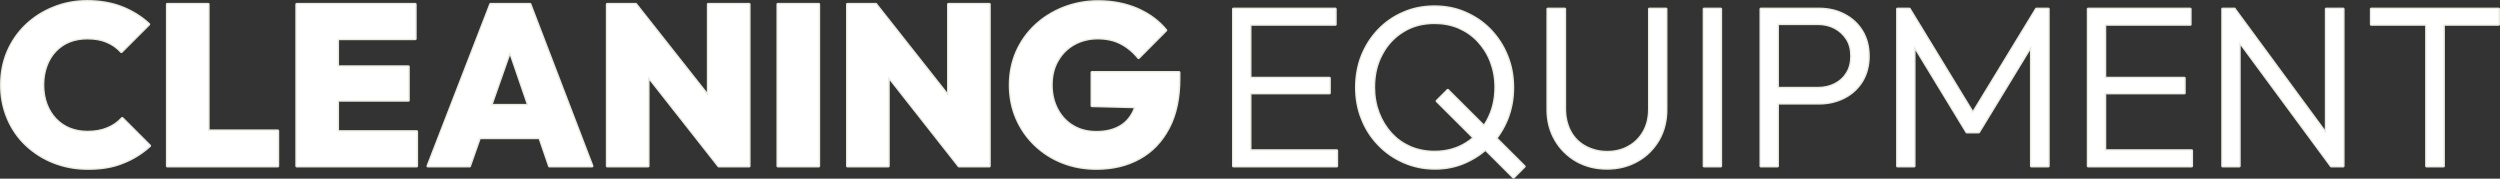 <?xml version="1.0" encoding="UTF-8"?><svg id="_レイヤー_2" xmlns="http://www.w3.org/2000/svg" width="1742.3" height="124.5" viewBox="0 0 1742.3 124.5"><rect x="0" y="0" width="1742.3" height="124.5" fill="#333333" stroke="none"/><defs><style>.cls-1{fill:#eaebdf;}.cls-1,.cls-2{stroke-width:0px;}.cls-3{fill:none;stroke:#eaebdf;stroke-linecap:square;stroke-linejoin:round;stroke-width:2px;}.cls-2{fill:#fff;}</style></defs><g id="_レイヤー_2-2"><g id="_レイヤー_1-2"><g id="H2_英字あしらい_"><g id="border"><path class="cls-1" d="m859.6,115.7V6.3h11.6v109.4s-11.6,0-11.6,0Zm7.6-98.7V6.3h63.4v10.7h-63.4Zm0,47.8v-10.3h59.3v10.3h-59.3Zm0,50.9v-10.7h64.4v10.7h-64.4Z"/><path class="cls-1" d="m1000.1,117.3c-7.7,0-14.9-1.5-21.6-4.4s-12.5-6.9-17.5-12.1c-5-5.1-8.9-11.1-11.6-18-2.8-6.8-4.1-14.2-4.1-22s1.4-15.3,4.1-22.1c2.8-6.8,6.6-12.7,11.5-17.8s10.7-9.1,17.3-11.9c6.6-2.9,13.8-4.3,21.5-4.3s14.9,1.4,21.5,4.3c6.6,2.9,12.4,6.8,17.3,11.9,4.9,5.1,8.8,11,11.6,17.9,2.8,6.8,4.2,14.2,4.2,22.2s-1.4,15.2-4.1,22c-2.8,6.8-6.6,12.8-11.6,17.9s-10.8,9.1-17.3,12c-6.4,2.9-13.5,4.4-21.2,4.4Zm-.3-11.3c8.3,0,15.6-2,21.9-5.9,6.4-3.9,11.4-9.3,15.1-16.1,3.7-6.8,5.6-14.5,5.6-23.2,0-6.5-1.1-12.4-3.2-17.9s-5.1-10.2-8.9-14.3c-3.8-4.1-8.3-7.2-13.5-9.5-5.2-2.2-10.9-3.3-17-3.3-8.3,0-15.6,1.9-21.9,5.8-6.4,3.9-11.4,9.2-15,16-3.7,6.8-5.5,14.5-5.5,23.2,0,6.5,1.1,12.5,3.2,18s5.1,10.3,8.8,14.4c3.8,4.1,8.2,7.2,13.4,9.5,5.2,2.2,10.9,3.3,17,3.3h0Zm55,17.5l-53.3-53.1,7.5-7.5,53.3,53.1-7.5,7.5Z"/><path class="cls-1" d="m1120,117.3c-7.9,0-15-1.8-21.2-5.3-6.2-3.6-11.1-8.4-14.7-14.6s-5.4-13.2-5.4-20.9V6.3h11.8v69.5c0,6.1,1.3,11.5,3.8,16.1s6.1,8.1,10.6,10.5,9.6,3.7,15.2,3.7,10.6-1.2,15-3.7c4.4-2.4,7.9-5.9,10.5-10.4s3.9-9.8,3.9-16V6.3h11.6v70.3c0,7.7-1.8,14.7-5.3,20.8-3.6,6.1-8.4,11-14.6,14.5-6.3,3.6-13.4,5.4-21.2,5.4h0Z"/><path class="cls-1" d="m1187.6,115.7V6.3h11.6v109.4s-11.6,0-11.6,0Z"/><path class="cls-1" d="m1227.2,115.7V6.3h11.6v109.4s-11.6,0-11.6,0Zm7.4-43.9v-10.3h32.3c4.5,0,8.5-.9,12-2.7,3.6-1.8,6.4-4.4,8.4-7.7,2.1-3.3,3.1-7.3,3.1-12s-1-8.7-3.1-12-4.9-5.9-8.4-7.8c-3.6-1.9-7.6-2.8-12-2.8h-32.3V6.3h33.1c6.6,0,12.5,1.4,17.6,4.1,5.2,2.7,9.3,6.5,12.3,11.4s4.5,10.7,4.5,17.3-1.5,12.3-4.5,17.3c-3,4.9-7.1,8.7-12.3,11.4-5.2,2.7-11.1,4.1-17.6,4.1h-33.1v-.1Z"/><path class="cls-1" d="m1322.4,115.7V6.3h8.3l47.2,77.4h-5.9l47.2-77.4h8.3v109.4h-11.8V26.7l2.7.6-39.4,64.7h-8.3l-39.4-64.7,2.7-.6v89h-11.6,0Z"/><path class="cls-1" d="m1455.3,115.7V6.3h11.6v109.4s-11.6,0-11.6,0Zm7.7-98.7V6.3h63.4v10.7h-63.4Zm0,47.8v-10.3h59.3v10.3h-59.3Zm0,50.9v-10.7h64.4v10.7h-64.4Z"/><path class="cls-1" d="m1549,115.7V6.3h8.3l3.3,13.8v95.6h-11.6Zm75.7,0l-69.2-93.8,1.7-15.6,69,93.8-1.5,15.6Zm0,0l-3.5-13.2V6.3h11.8v109.4s-8.3,0-8.3,0Z"/><path class="cls-1" d="m1652.6,17V6.3h88.7v10.7h-88.7Zm38.5,98.7V9.3h11.8v106.4s-11.8,0-11.8,0Z"/><path class="cls-3" d="m859.6,115.7V6.3h11.6v109.4s-11.6,0-11.6,0Zm7.6-98.7V6.3h63.4v10.7h-63.4Zm0,47.8v-10.3h59.3v10.3h-59.3Zm0,50.9v-10.7h64.4v10.7h-64.4Z"/><path class="cls-3" d="m1000.1,117.3c-7.7,0-14.9-1.5-21.6-4.4s-12.5-6.9-17.5-12.1c-5-5.1-8.9-11.1-11.6-18-2.8-6.8-4.1-14.2-4.1-22s1.4-15.3,4.1-22.1c2.8-6.8,6.6-12.7,11.5-17.8s10.7-9.1,17.3-11.9c6.6-2.9,13.8-4.3,21.5-4.3s14.9,1.4,21.5,4.3c6.6,2.9,12.4,6.8,17.3,11.9,4.9,5.1,8.8,11,11.6,17.9,2.8,6.8,4.2,14.2,4.2,22.2s-1.4,15.2-4.1,22c-2.8,6.8-6.6,12.8-11.6,17.9s-10.8,9.1-17.3,12c-6.4,2.9-13.5,4.4-21.2,4.4Zm-.3-11.3c8.3,0,15.6-2,21.9-5.9,6.4-3.9,11.4-9.3,15.1-16.1,3.7-6.8,5.6-14.5,5.6-23.2,0-6.5-1.1-12.4-3.2-17.9s-5.1-10.2-8.9-14.3c-3.8-4.1-8.3-7.2-13.5-9.5-5.2-2.2-10.9-3.3-17-3.3-8.3,0-15.6,1.9-21.9,5.8-6.4,3.9-11.4,9.2-15,16-3.7,6.8-5.5,14.5-5.5,23.2,0,6.5,1.1,12.5,3.2,18s5.1,10.3,8.8,14.4c3.8,4.1,8.2,7.2,13.4,9.5,5.2,2.2,10.9,3.3,17,3.3h0Zm55,17.5l-53.3-53.1,7.5-7.5,53.3,53.1-7.5,7.5Z"/><path class="cls-3" d="m1120,117.3c-7.9,0-15-1.8-21.2-5.3-6.2-3.6-11.1-8.4-14.7-14.6s-5.4-13.2-5.4-20.9V6.3h11.8v69.5c0,6.1,1.3,11.5,3.8,16.1s6.1,8.1,10.6,10.5,9.6,3.7,15.2,3.7,10.6-1.2,15-3.7c4.4-2.4,7.9-5.9,10.5-10.4s3.9-9.8,3.9-16V6.3h11.6v70.3c0,7.7-1.8,14.7-5.3,20.8-3.6,6.1-8.4,11-14.6,14.5-6.3,3.6-13.4,5.4-21.2,5.4h0Z"/><path class="cls-3" d="m1187.6,115.7V6.3h11.6v109.4s-11.6,0-11.6,0Z"/><path class="cls-3" d="m1227.2,115.7V6.3h11.6v109.4s-11.6,0-11.6,0Zm7.4-43.9v-10.3h32.3c4.5,0,8.5-.9,12-2.7,3.6-1.8,6.4-4.4,8.4-7.7,2.1-3.3,3.1-7.3,3.1-12s-1-8.7-3.1-12-4.9-5.9-8.4-7.8c-3.6-1.9-7.6-2.8-12-2.8h-32.3V6.3h33.1c6.6,0,12.5,1.4,17.6,4.1,5.2,2.7,9.3,6.5,12.3,11.4s4.5,10.7,4.5,17.3-1.5,12.3-4.5,17.3c-3,4.9-7.1,8.7-12.3,11.4-5.2,2.7-11.1,4.1-17.6,4.1h-33.1v-.1Z"/><path class="cls-3" d="m1322.4,115.7V6.3h8.3l47.2,77.4h-5.9l47.2-77.4h8.3v109.4h-11.8V26.7l2.7.6-39.4,64.7h-8.3l-39.4-64.7,2.7-.6v89h-11.6,0Z"/><path class="cls-3" d="m1455.3,115.7V6.3h11.6v109.4s-11.6,0-11.6,0Zm7.7-98.7V6.3h63.4v10.7h-63.4Zm0,47.8v-10.3h59.3v10.3h-59.3Zm0,50.9v-10.7h64.4v10.7h-64.4Z"/><path class="cls-3" d="m1549,115.7V6.3h8.3l3.3,13.8v95.6h-11.6Zm75.7,0l-69.2-93.8,1.7-15.6,69,93.8-1.5,15.6Zm0,0l-3.5-13.2V6.3h11.8v109.4s-8.3,0-8.3,0Z"/><path class="cls-3" d="m1652.6,17V6.3h88.7v10.7h-88.7Zm38.5,98.7V9.3h11.8v106.4s-11.8,0-11.8,0Z"/><path class="cls-1" d="m61.3,117.4c-8.6,0-16.5-1.5-23.9-4.4-7.3-2.9-13.7-7-19.2-12.2s-9.7-11.4-12.7-18.5-4.5-14.8-4.5-23.1,1.5-16.1,4.5-23.1,7.3-13.2,12.7-18.4c5.5-5.2,11.8-9.3,19.1-12.2,7.3-3,15.1-4.5,23.6-4.5s16.9,1.4,24,4.2c7.1,2.8,13.4,6.7,18.8,11.7l-19.1,19.1c-2.7-3-5.9-5.3-9.9-7-3.9-1.7-8.5-2.5-13.8-2.5-4.6,0-8.7.7-12.5,2.2s-7,3.7-9.8,6.6-4.9,6.4-6.4,10.4-2.3,8.5-2.3,13.5.8,9.5,2.3,13.5,3.7,7.5,6.4,10.4c2.8,2.9,6,5.1,9.8,6.7,3.8,1.5,7.9,2.3,12.5,2.3,5.3,0,10-.8,14-2.5,4-1.6,7.5-4,10.3-7.1l19.1,19.1c-5.5,5-11.7,8.9-18.7,11.6-6.9,2.9-15,4.2-24.3,4.2Z"/><path class="cls-1" d="m116.6,115.7V3h28.5v112.7h-28.5Zm22.6,0v-24.5h54.4v24.5h-54.4Z"/><path class="cls-1" d="m206.8,115.7V3h28.5v112.7h-28.5Zm22.5-88.7V3h60.1v24h-60.1,0Zm0,42.9v-23.4h55.3v23.4h-55.3Zm0,45.8v-24h61.1v24h-61.1,0Z"/><path class="cls-1" d="m298.2,115.7L341.9,3h27.5l43.2,112.7h-29.7l-32.6-94.8h10.3l-33.3,94.8h-29.1,0Zm26.5-19.7v-22.6h62.2v22.6h-62.2Z"/><path class="cls-1" d="m423.2,115.7V3h19.9l8.6,23.1v89.6h-28.5Zm77.7,0l-65.8-83.6,8-29.1,66,83.6-8.2,29.1Zm0,0l-7.3-23.7V3h28.5v112.7h-21.2Z"/><path class="cls-1" d="m542.1,115.7V3h28.5v112.7h-28.5Z"/><path class="cls-1" d="m590.6,115.7V3h19.9l8.6,23.1v89.6h-28.5Zm77.7,0l-65.8-83.6,7.9-29.1,66,83.6-8.1,29.1h0Zm0,0l-7.3-23.7V3h28.5v112.7h-21.2Z"/><path class="cls-1" d="m764.1,117.4c-8.6,0-16.5-1.5-23.8-4.4s-13.6-7-19.1-12.3-9.7-11.5-12.7-18.5-4.5-14.7-4.5-23,1.6-16.1,4.7-23.1,7.5-13.2,13.1-18.4c5.6-5.2,12.2-9.3,19.6-12.2,7.5-2.9,15.4-4.4,23.9-4.4,10.1,0,19.2,1.8,27.3,5.3,8.2,3.6,14.8,8.5,19.9,14.7l-19,19.1c-3.8-4.6-8-8-12.6-10.3s-9.9-3.4-15.9-3.4-11.6,1.4-16.5,4.1c-4.8,2.7-8.7,6.5-11.5,11.4-2.9,4.9-4.3,10.6-4.3,17.2s1.4,12.3,4.1,17.3,6.4,8.9,11.1,11.6c4.7,2.8,10.1,4.1,16.3,4.1s11.4-1.2,15.7-3.5,7.6-5.7,9.9-10.2,3.4-9.8,3.4-15.9l19.2,12.4-51.4-1.3v-23.2h60.7v4.3c0,13.5-2.4,24.9-7.3,34.2-4.9,9.3-11.6,16.4-20.3,21.2-8.6,4.8-18.6,7.2-30,7.2h0Z"/><path class="cls-3" d="m61.3,117.4c-8.6,0-16.5-1.5-23.9-4.4-7.3-2.9-13.7-7-19.2-12.2s-9.7-11.4-12.7-18.5-4.5-14.8-4.5-23.1,1.5-16.1,4.5-23.1,7.3-13.2,12.7-18.4c5.5-5.2,11.8-9.3,19.1-12.2,7.3-3,15.1-4.5,23.6-4.5s16.9,1.4,24,4.2c7.1,2.8,13.4,6.7,18.8,11.7l-19.1,19.1c-2.7-3-5.9-5.3-9.9-7-3.9-1.7-8.5-2.5-13.8-2.5-4.6,0-8.7.7-12.5,2.2s-7,3.7-9.8,6.6-4.9,6.4-6.4,10.4-2.3,8.5-2.3,13.5.8,9.5,2.3,13.5,3.7,7.5,6.4,10.4c2.8,2.9,6,5.1,9.8,6.7,3.8,1.5,7.9,2.3,12.5,2.3,5.3,0,10-.8,14-2.5,4-1.6,7.5-4,10.3-7.1l19.1,19.1c-5.5,5-11.7,8.9-18.7,11.6-6.9,2.9-15,4.2-24.3,4.2Z"/><path class="cls-3" d="m116.6,115.7V3h28.5v112.7h-28.5Zm22.6,0v-24.5h54.4v24.5h-54.4Z"/><path class="cls-3" d="m206.8,115.7V3h28.5v112.7h-28.5Zm22.5-88.7V3h60.1v24h-60.1,0Zm0,42.9v-23.4h55.3v23.4h-55.3Zm0,45.8v-24h61.1v24h-61.1,0Z"/><path class="cls-3" d="m298.2,115.7L341.9,3h27.5l43.2,112.7h-29.7l-32.6-94.8h10.3l-33.3,94.8h-29.1,0Zm26.5-19.7v-22.6h62.2v22.6h-62.2Z"/><path class="cls-3" d="m423.2,115.7V3h19.9l8.6,23.1v89.6h-28.5Zm77.7,0l-65.8-83.6,8-29.1,66,83.6-8.2,29.1Zm0,0l-7.3-23.7V3h28.5v112.7h-21.2Z"/><path class="cls-3" d="m542.1,115.7V3h28.5v112.7h-28.5Z"/><path class="cls-3" d="m590.6,115.7V3h19.9l8.6,23.1v89.6h-28.5Zm77.7,0l-65.8-83.6,7.9-29.1,66,83.6-8.1,29.1h0Zm0,0l-7.3-23.7V3h28.5v112.7h-21.2Z"/><path class="cls-3" d="m764.1,117.4c-8.6,0-16.5-1.5-23.8-4.4s-13.6-7-19.1-12.3-9.7-11.5-12.7-18.5-4.5-14.7-4.5-23,1.6-16.1,4.7-23.1,7.5-13.2,13.1-18.4c5.6-5.2,12.2-9.3,19.6-12.2,7.5-2.9,15.4-4.4,23.9-4.4,10.1,0,19.2,1.8,27.3,5.3,8.2,3.6,14.8,8.5,19.9,14.7l-19,19.1c-3.8-4.6-8-8-12.6-10.3s-9.9-3.4-15.9-3.4-11.6,1.4-16.5,4.1c-4.8,2.7-8.7,6.5-11.5,11.4-2.9,4.9-4.3,10.6-4.3,17.2s1.4,12.3,4.1,17.3,6.4,8.9,11.1,11.6c4.7,2.8,10.1,4.1,16.3,4.1s11.4-1.2,15.7-3.5,7.6-5.7,9.9-10.2,3.4-9.8,3.4-15.9l19.2,12.4-51.4-1.3v-23.2h60.7v4.3c0,13.5-2.4,24.9-7.3,34.2-4.9,9.3-11.6,16.4-20.3,21.2-8.6,4.8-18.6,7.2-30,7.2h0Z"/></g><g id="text"><path class="cls-2" d="m859.53,115.7V6.3h11.6v109.4s-11.6,0-11.6,0Zm7.6-98.7V6.3h63.4v10.7h-63.4Zm0,47.8v-10.3h59.3v10.3h-59.3Zm0,50.9v-10.7h64.4v10.7h-64.4Z"/><path class="cls-2" d="m1000.03,117.3c-7.7,0-14.9-1.5-21.6-4.4s-12.5-6.9-17.5-12.1c-5-5.1-8.9-11.1-11.6-18-2.8-6.8-4.1-14.2-4.1-22s1.4-15.3,4.1-22.1c2.8-6.8,6.6-12.7,11.5-17.8s10.7-9.1,17.3-11.9c6.6-2.9,13.8-4.3,21.5-4.3s14.9,1.4,21.5,4.3c6.6,2.9,12.4,6.8,17.3,11.9,4.9,5.1,8.8,11,11.6,17.9,2.8,6.8,4.2,14.2,4.2,22.2s-1.4,15.2-4.1,22c-2.8,6.8-6.6,12.8-11.6,17.9s-10.8,9.1-17.3,12c-6.4,2.9-13.6,4.4-21.2,4.4Zm-.3-11.3c8.3,0,15.6-2,21.9-5.9,6.4-3.9,11.4-9.3,15.1-16.1,3.7-6.8,5.6-14.5,5.6-23.2,0-6.5-1.1-12.4-3.2-17.9s-5.1-10.2-8.9-14.3c-3.8-4.1-8.3-7.2-13.5-9.5-5.2-2.2-10.9-3.3-17-3.3-8.3,0-15.6,1.9-21.9,5.8-6.4,3.9-11.4,9.2-15,16-3.7,6.8-5.5,14.5-5.5,23.2,0,6.5,1.1,12.5,3.2,18s5.1,10.3,8.8,14.4c3.8,4.1,8.2,7.2,13.4,9.5,5.2,2.2,10.9,3.3,17,3.3h0Zm55,17.5l-53.3-53.1,7.5-7.5,53.3,53.1-7.5,7.5Z"/><path class="cls-2" d="m1119.93,117.3c-7.9,0-15-1.8-21.2-5.3-6.2-3.6-11.1-8.4-14.7-14.6s-5.4-13.2-5.4-20.9V6.3h11.8v69.5c0,6.1,1.3,11.5,3.8,16.1s6.1,8.1,10.6,10.5,9.6,3.7,15.2,3.7,10.6-1.2,15-3.7c4.4-2.4,7.9-5.9,10.5-10.4s3.9-9.8,3.9-16V6.3h11.6v70.3c0,7.7-1.8,14.7-5.3,20.8-3.6,6.1-8.4,11-14.6,14.5-6.3,3.6-13.4,5.4-21.2,5.4h0Z"/><path class="cls-2" d="m1187.53,115.7V6.3h11.6v109.4s-11.6,0-11.6,0Z"/><path class="cls-2" d="m1227.13,115.7V6.3h11.6v109.4s-11.6,0-11.6,0Zm7.4-43.9v-10.3h32.3c4.5,0,8.5-.9,12-2.7,3.6-1.8,6.4-4.4,8.4-7.7,2.1-3.3,3.1-7.3,3.1-12s-1-8.7-3.1-12-4.9-5.9-8.4-7.8c-3.6-1.9-7.6-2.8-12-2.8h-32.3V6.3h33.1c6.6,0,12.5,1.4,17.6,4.1,5.2,2.7,9.3,6.5,12.3,11.4s4.5,10.7,4.5,17.3-1.5,12.3-4.5,17.3c-3,4.9-7.1,8.7-12.3,11.4-5.2,2.7-11.1,4.1-17.6,4.1h-33.1v-.1Z"/><path class="cls-2" d="m1322.33,115.7V6.3h8.3l47.2,77.4h-5.9l47.2-77.4h8.3v109.4h-11.8V26.7l2.7.6-39.4,64.7h-8.3l-39.4-64.7,2.7-.6v89h-11.6,0Z"/><path class="cls-2" d="m1455.23,115.7V6.3h11.6v109.4s-11.6,0-11.6,0Zm7.7-98.7V6.3h63.4v10.7h-63.4Zm0,47.8v-10.3h59.3v10.3h-59.3Zm0,50.9v-10.7h64.4v10.7h-64.4Z"/><path class="cls-2" d="m1548.93,115.7V6.3h8.3l3.3,13.8v95.6h-11.6Zm75.7,0l-69.2-93.8,1.7-15.6,69,93.8-1.5,15.6Zm0,0l-3.5-13.2V6.3h11.8v109.4s-8.3,0-8.3,0Z"/><path class="cls-2" d="m1652.53,17V6.3h88.7v10.7h-88.7Zm38.5,98.7V9.3h11.8v106.4s-11.8,0-11.8,0Z"/><path class="cls-2" d="m61.23,117.4c-8.6,0-16.5-1.5-23.9-4.4-7.3-2.9-13.7-7-19.2-12.2s-9.7-11.4-12.7-18.5S.93,67.5.93,59.2s1.5-16.1,4.5-23.1,7.3-13.2,12.7-18.4c5.5-5.2,11.8-9.3,19.1-12.2,7.3-3,15.1-4.5,23.6-4.5s16.9,1.4,24,4.2c7.1,2.8,13.4,6.7,18.8,11.7l-19.1,19.1c-2.7-3-5.9-5.3-9.9-7-3.9-1.7-8.5-2.5-13.8-2.5-4.6,0-8.7.7-12.5,2.2s-7,3.7-9.8,6.6-4.9,6.4-6.4,10.4-2.3,8.5-2.3,13.5.8,9.5,2.3,13.5,3.7,7.5,6.4,10.4c2.8,2.9,6,5.1,9.8,6.7,3.8,1.5,7.9,2.3,12.5,2.3,5.3,0,10-.8,14-2.5,4-1.6,7.5-4,10.3-7.1l19.1,19.1c-5.5,5-11.7,8.9-18.7,11.6-6.9,2.9-15,4.2-24.3,4.2Z"/><path class="cls-2" d="m116.53,115.7V3h28.5v112.7h-28.5Zm22.6,0v-24.5h54.4v24.5h-54.4Z"/><path class="cls-2" d="m206.73,115.7V3h28.5v112.7h-28.5Zm22.5-88.7V3h60.1v24h-60.1,0Zm0,42.9v-23.4h55.3v23.4h-55.3Zm0,45.8v-24h61.1v24h-61.1,0Z"/><path class="cls-2" d="m298.13,115.7L341.83,3h27.5l43.2,112.7h-29.7l-32.6-94.8h10.3l-33.3,94.8h-29.1,0Zm26.5-19.7v-22.6h62.2v22.6h-62.2Z"/><path class="cls-2" d="m423.13,115.7V3h19.9l8.6,23.1v89.6h-28.5Zm77.7,0l-65.8-83.6,8-29.1,66,83.6-8.2,29.1Zm0,0l-7.3-23.7V3h28.5v112.7h-21.2Z"/><path class="cls-2" d="m542.03,115.7V3h28.5v112.7h-28.5Z"/><path class="cls-2" d="m590.53,115.7V3h19.9l8.6,23.1v89.6h-28.5Zm77.7,0l-65.8-83.6,7.9-29.1,66,83.6-8.1,29.1h0Zm0,0l-7.3-23.7V3h28.5v112.7h-21.2Z"/><path class="cls-2" d="m764.03,117.4c-8.6,0-16.5-1.5-23.8-4.4s-13.6-7-19.1-12.3-9.7-11.5-12.7-18.5-4.5-14.7-4.5-23,1.6-16.1,4.7-23.1,7.5-13.2,13.1-18.4c5.6-5.2,12.2-9.3,19.6-12.2,7.5-2.9,15.4-4.4,23.9-4.4,10.1,0,19.2,1.8,27.3,5.3,8.2,3.6,14.8,8.5,19.9,14.7l-19,19.1c-3.8-4.6-8-8-12.6-10.3s-9.9-3.4-15.9-3.4-11.6,1.4-16.5,4.1c-4.8,2.7-8.7,6.5-11.5,11.4-2.9,4.9-4.3,10.6-4.3,17.2s1.4,12.3,4.1,17.3,6.4,8.9,11.1,11.6c4.7,2.8,10.1,4.1,16.3,4.1s11.4-1.2,15.7-3.5,7.6-5.7,9.9-10.2,3.4-9.8,3.4-15.9l19.2,12.4-51.4-1.3v-23.2h60.7v4.3c0,13.5-2.4,24.9-7.3,34.2-4.9,9.3-11.6,16.4-20.3,21.2-8.6,4.8-18.6,7.2-30,7.2h0Z"/></g></g></g></g></svg>